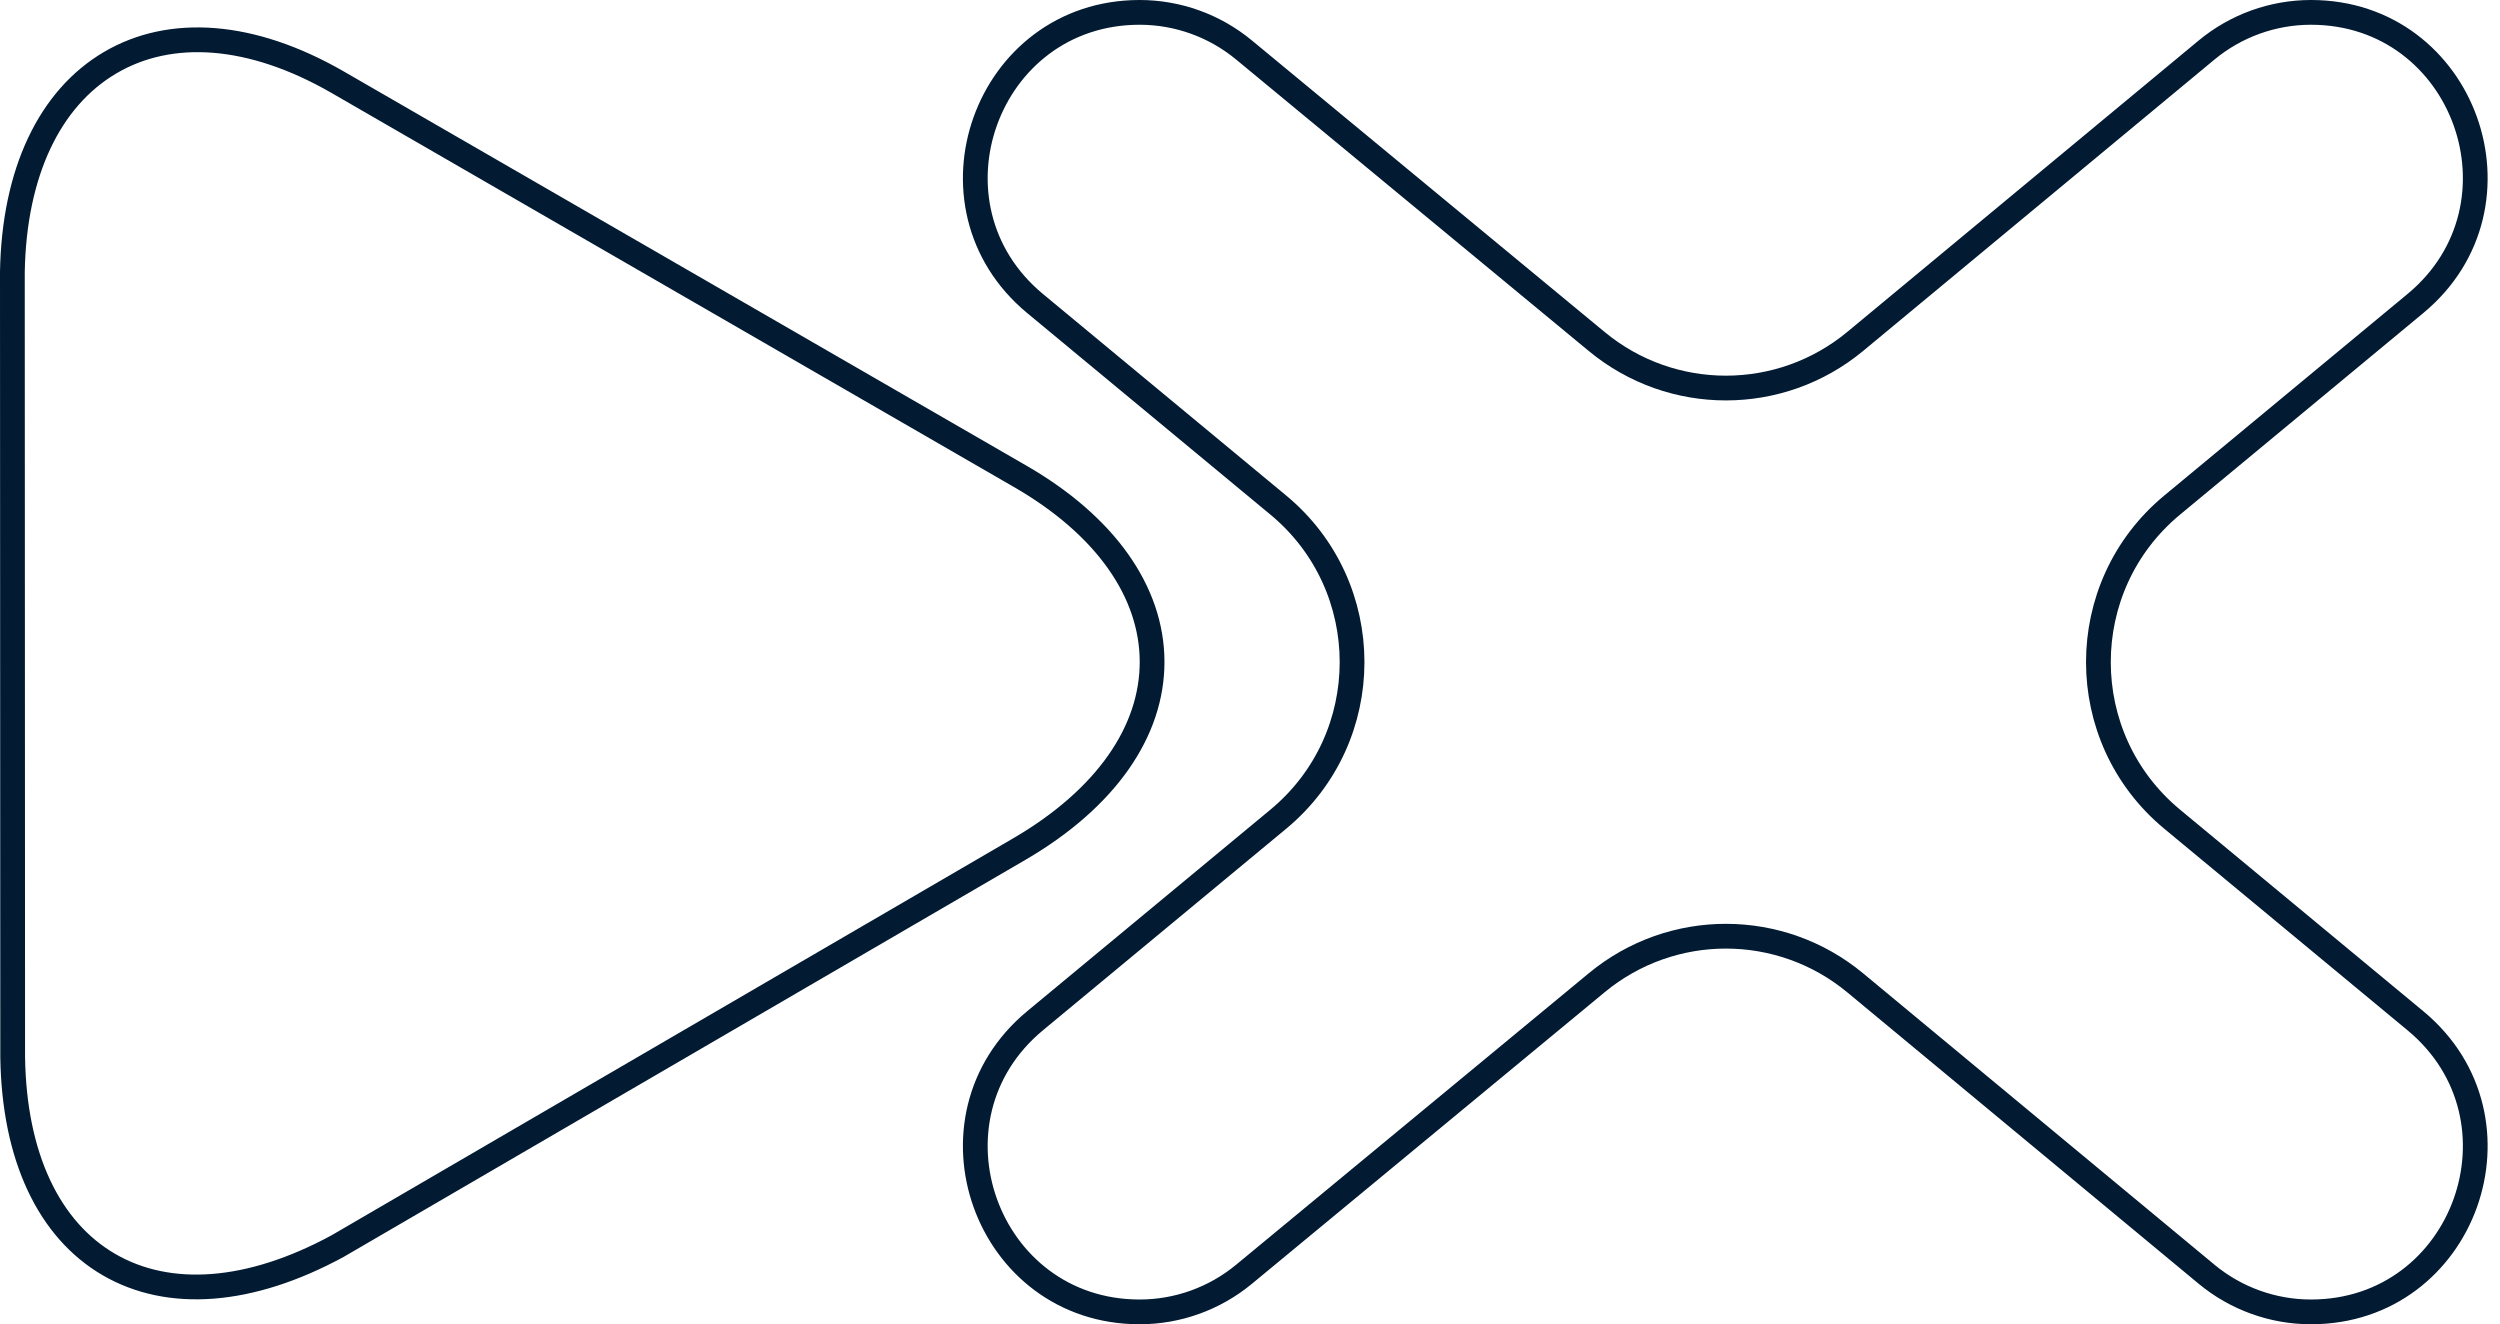 <svg width="202" height="107" viewBox="0 0 202 107" fill="none" xmlns="http://www.w3.org/2000/svg">
<path d="M27.249 6.622L27.247 6.621C20.308 2.633 13.785 2.191 8.903 5.064C4.03 7.931 1.134 13.902 1 21.994L1 22.003L1 22.011L1.025 85.418L1.025 85.425L1.025 85.432C1.143 93.475 3.956 99.361 8.805 102.179C13.653 104.995 20.182 104.54 27.279 100.685L27.292 100.678L27.305 100.67L82.341 68.617C89.398 64.507 93.108 59.064 93.089 53.445C93.07 47.827 89.324 42.45 82.395 38.467L27.249 6.622ZM175.508 66.188C167.565 59.606 167.565 47.394 175.508 40.812L195.167 24.522C204.734 16.595 199.152 1 186.728 1C183.645 1 180.659 2.078 178.284 4.048L149.908 27.581C143.849 32.606 135.087 32.613 129.019 27.598L100.51 4.034C98.136 2.073 95.157 1 92.081 1C79.653 1 74.069 16.599 83.639 24.529L103.29 40.812C111.233 47.394 111.233 59.606 103.29 66.188L83.639 82.471C74.069 90.401 79.653 106 92.081 106C95.157 106 98.136 104.927 100.51 102.966L129.019 79.402C135.087 74.387 143.849 74.394 149.908 79.419L178.284 102.952C180.659 104.922 183.645 106 186.728 106C199.152 106 204.734 90.406 195.167 82.478L175.508 66.188Z" stroke="#021A32" stroke-width="2"/>
</svg>
